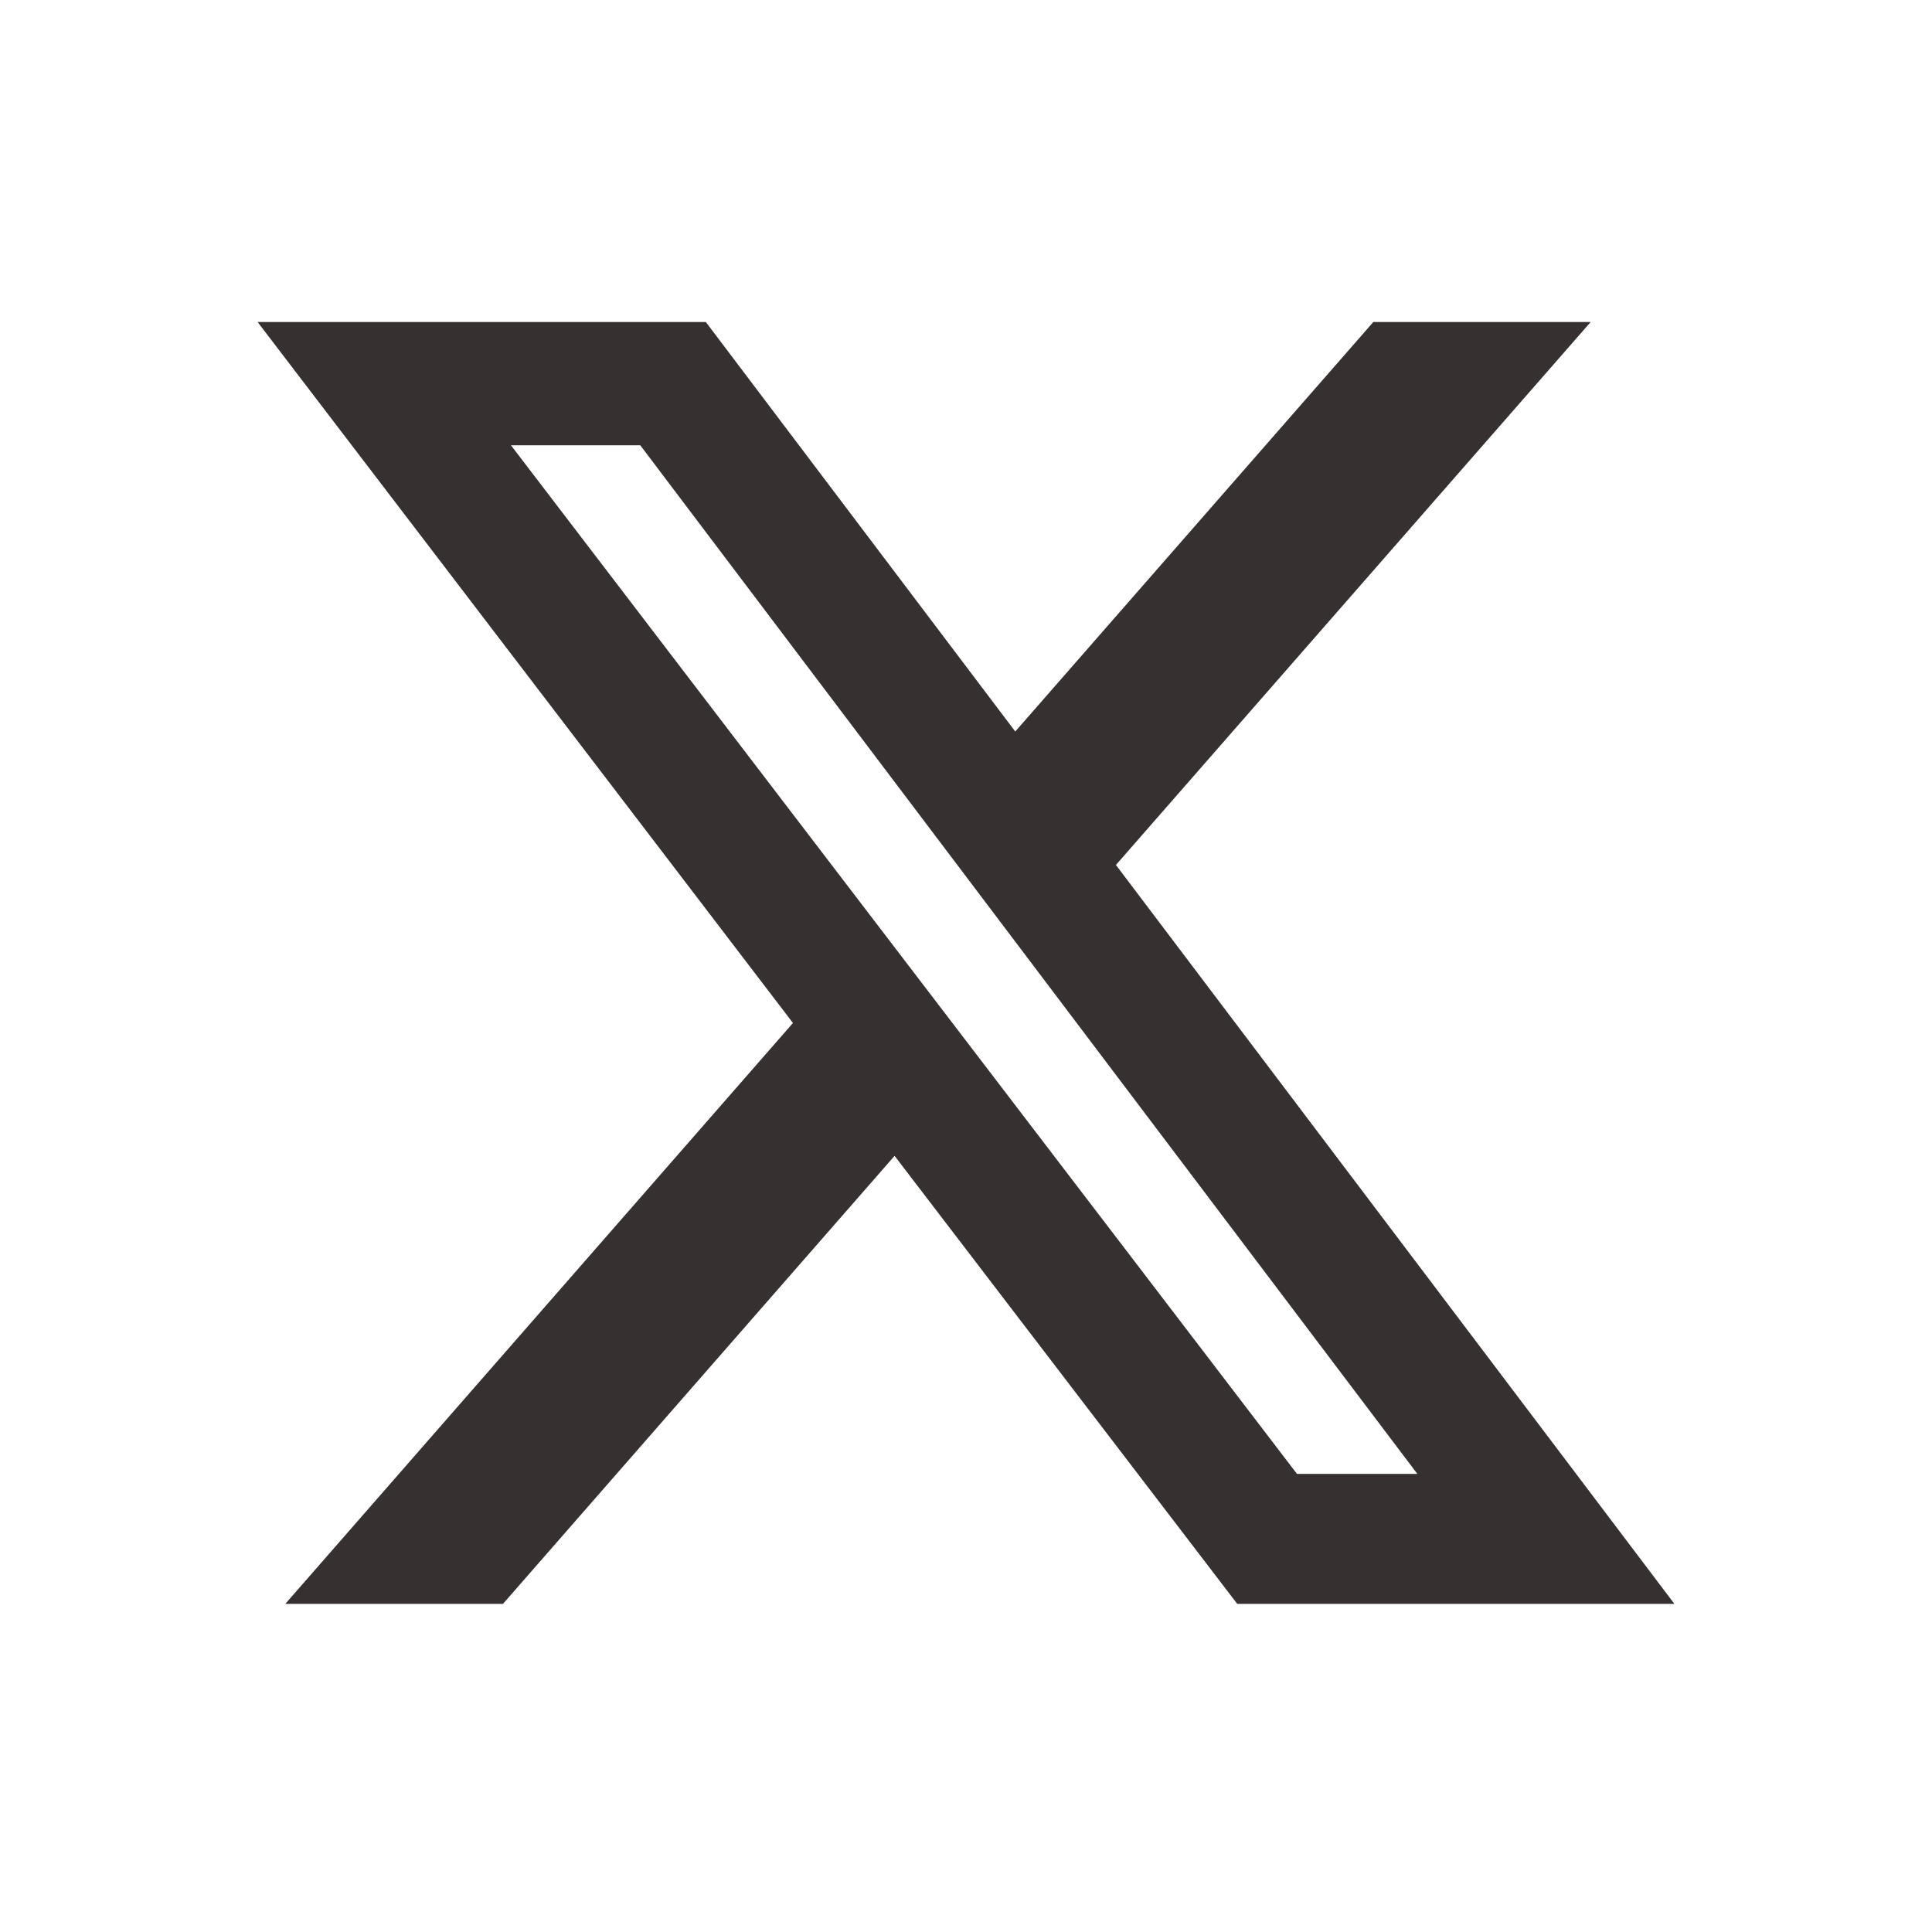 <svg width="30" height="30" viewBox="0 0 30 30" fill="none" xmlns="http://www.w3.org/2000/svg">
<path d="M21.325 5H24.7L17.328 13.431L26 24.905H19.212L13.891 17.948L7.81 24.905H4.43L12.313 15.885L4 5H10.96L15.765 11.359L21.325 5ZM20.139 22.886H22.008L9.942 6.914H7.934L20.139 22.886Z" fill="#363130"/>
</svg>

